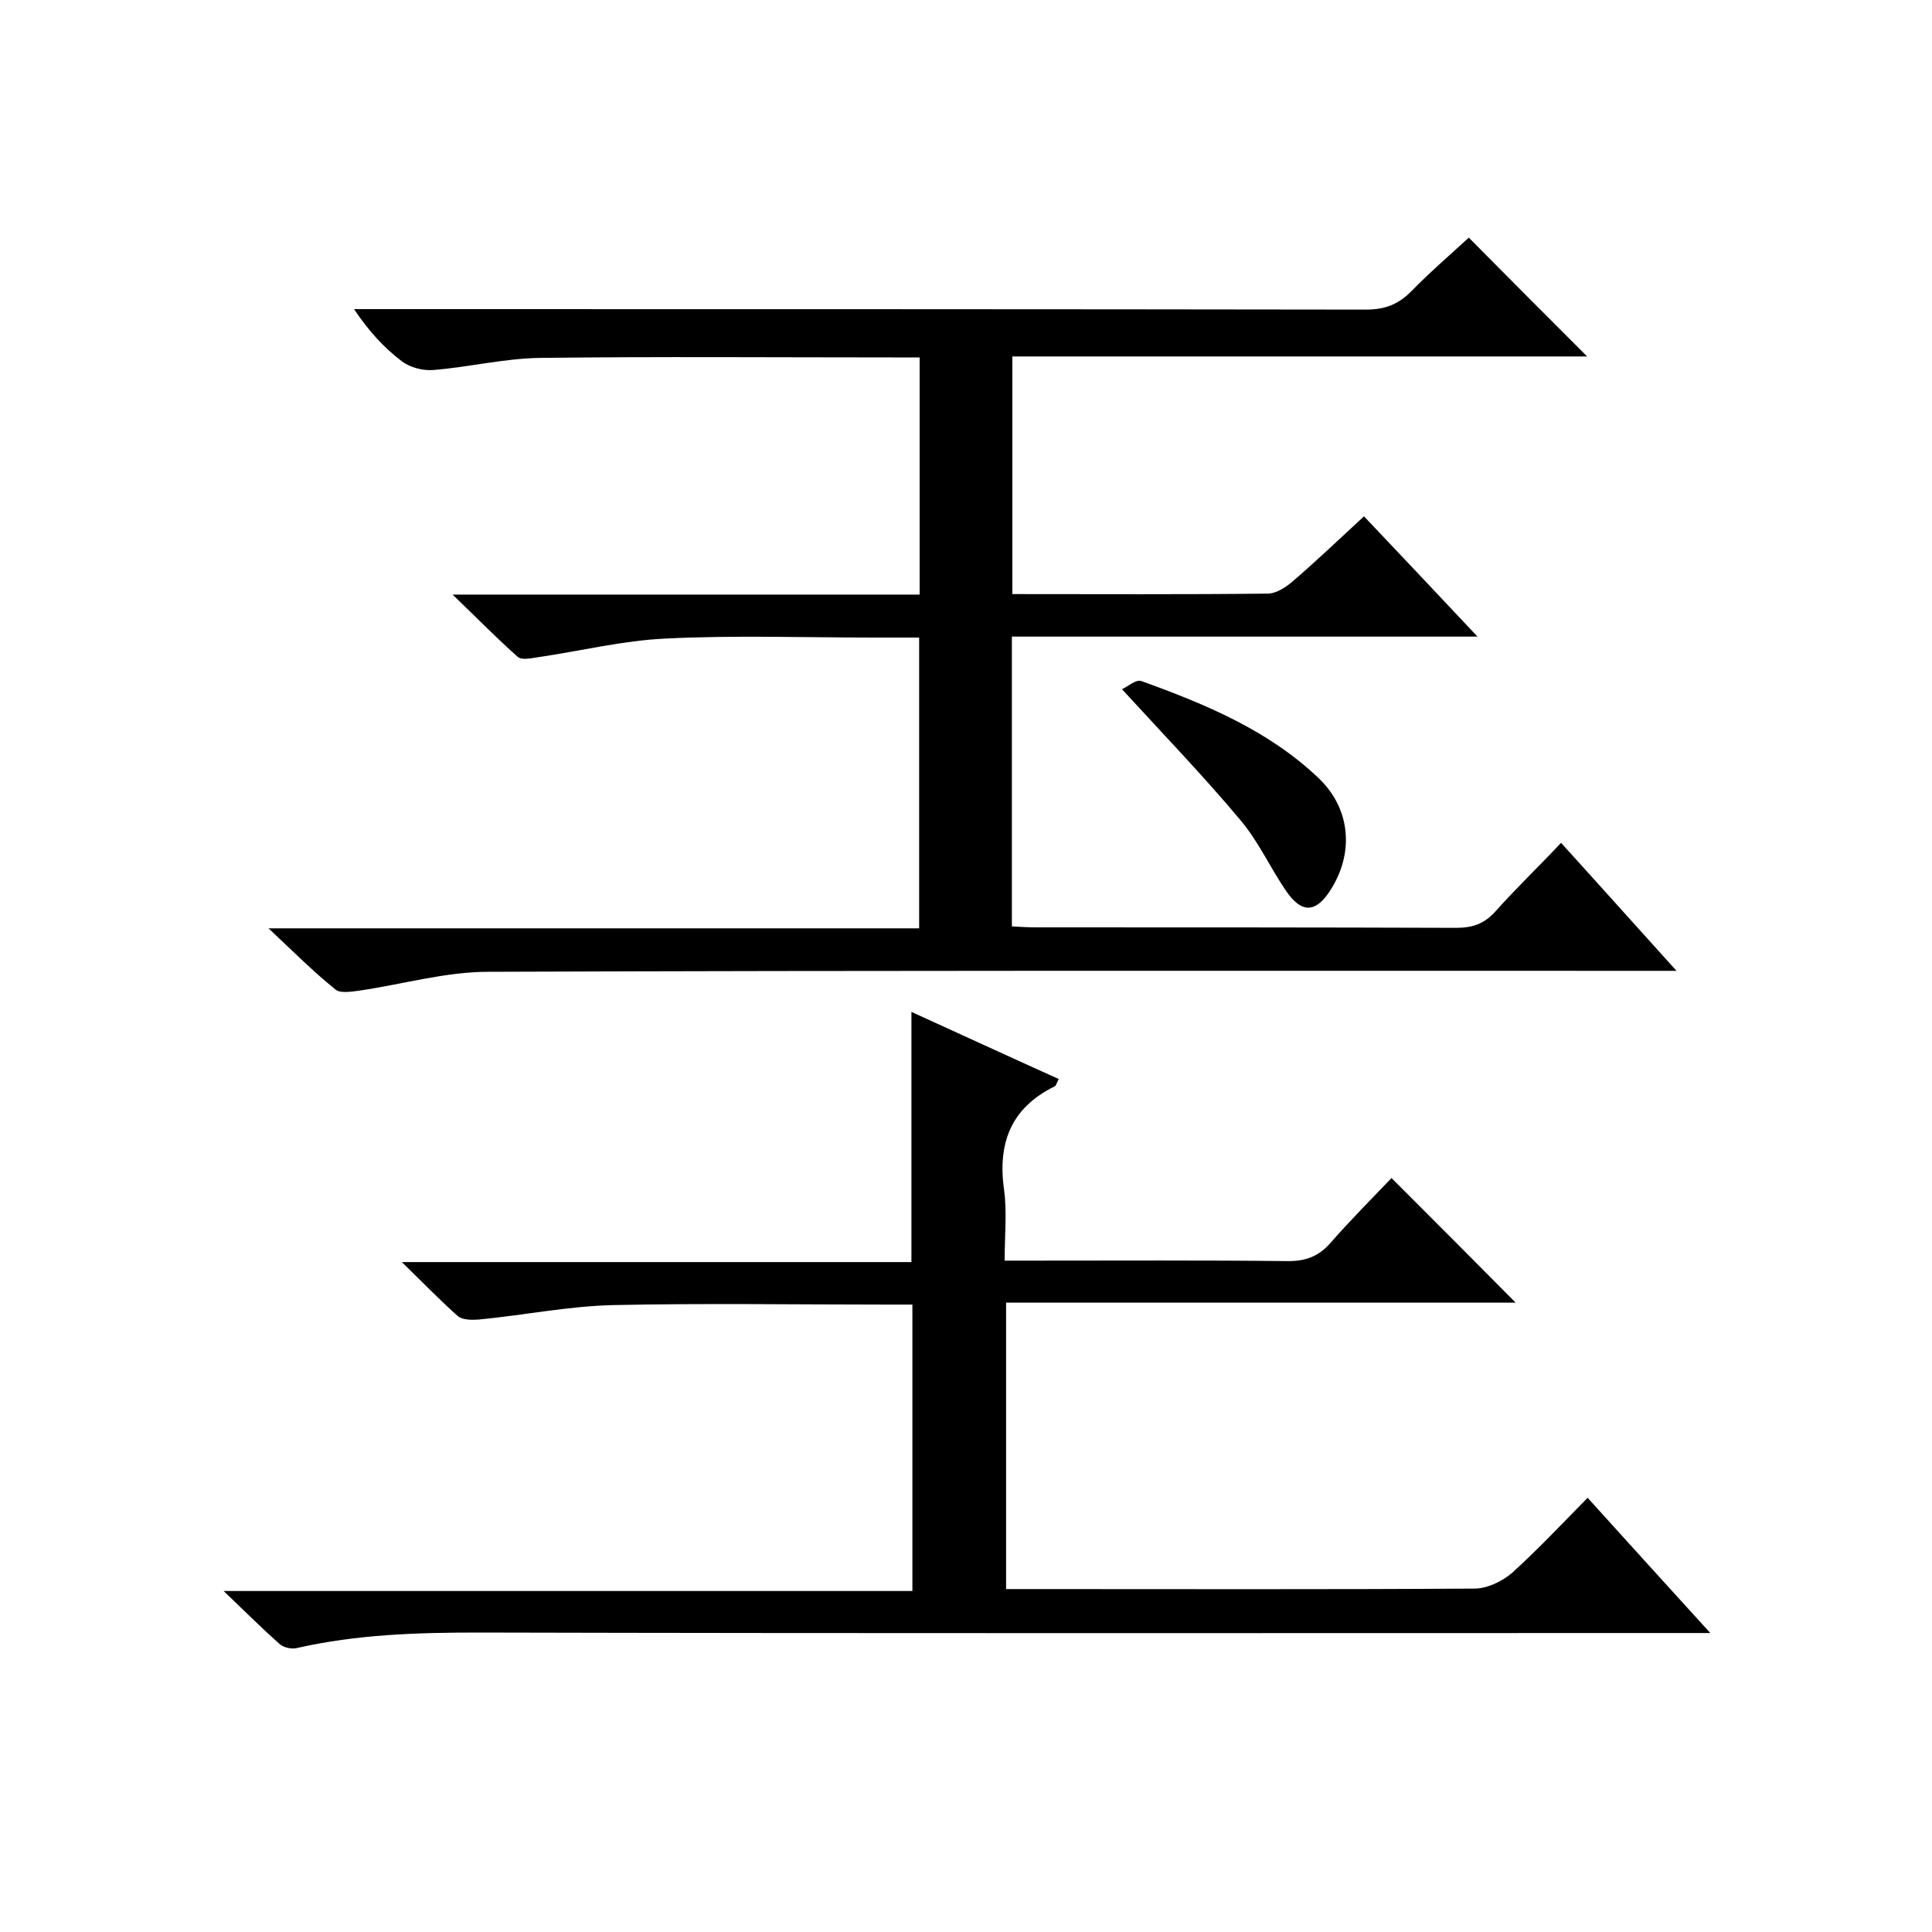<svg enable-background="new 0 0 400 400" viewBox="0 0 400 400" xmlns="http://www.w3.org/2000/svg"><path d="m209.6 123c17.9 0 35.4.1 52.9-.1 1.7 0 3.7-1.3 5.1-2.5 5-4.3 9.8-8.9 14.8-13.5 7.8 8.2 15.3 16.2 23.5 24.9-32.6 0-64.3 0-96.4 0v60c1.8.1 3.4.2 5 .2 29 0 58 0 87 .1 3.5 0 5.9-.9 8.2-3.5 4.2-4.7 8.8-9.1 13.5-14.1 7.9 8.7 15.4 17.1 23.9 26.5-2.9 0-4.7 0-6.5 0-79.8 0-159.7-.1-239.5.2-8.9 0-17.8 2.6-26.7 3.9-1.6.2-3.9.6-4.9-.2-4.6-3.7-8.8-7.9-13.9-12.7h134.7c0-20.1 0-39.8 0-60.2-3.1 0-6.3 0-9.4 0-14.3 0-28.7-.5-43 .2-8.9.4-17.8 2.6-26.7 3.9-1.3.2-3.2.6-4-.1-4.3-3.8-8.3-7.9-13.5-12.9h96.7c0-16.5 0-32.6 0-49.1-2 0-3.8 0-5.6 0-24.3 0-48.7-.2-73 .1-7.3.1-14.7 1.9-22 2.5-2.2.2-4.9-.5-6.6-1.8-3.7-2.8-6.9-6.3-9.9-10.8h5.5c68 0 136 0 204 .1 3.8 0 6.6-1 9.3-3.7 3.9-4 8.2-7.7 12-11.2 8.3 8.4 16.5 16.6 24.5 24.6-39.1 0-78.9 0-119 0z"/><path d="m288.1 243.9c9 9 17.3 17.3 25.7 25.8-34.8 0-70 0-105.5 0v59.3h5c30.7 0 61.3.1 92-.1 2.6 0 5.7-1.5 7.7-3.2 5.3-4.8 10.2-10 15.7-15.6 8.3 9.2 16.4 18.1 25.4 28-2.9 0-4.8 0-6.7 0-82.8 0-165.7.1-248.5-.1-12.6 0-25.1.4-37.4 3.2-1.1.3-2.9-.1-3.7-.9-3.6-3.2-7-6.6-11.5-10.9h142.6c0-20 0-39.3 0-59.3-1.7 0-3.5 0-5.3 0-18.8 0-37.7-.3-56.5.1-9.3.2-18.6 2.1-28 3-1.4.1-3.3.1-4.3-.7-3.7-3.3-7.2-6.9-11.6-11.2h105.5c0-17.4 0-34.3 0-51.8 10.1 4.6 20.3 9.3 30.5 13.9-.4.7-.5 1.3-.8 1.5-9.2 4.5-11.9 11.9-10.5 21.6.6 4.5.1 9.3.1 14.5h5.7c17.7 0 35.3-.1 53 .1 3.7 0 6.3-1 8.7-3.7 4.1-4.7 8.6-9.2 12.7-13.5z"/><path d="m232.3 142.7c1.1-.5 2.9-2.1 4-1.7 13.3 4.8 26.3 10.2 36.7 20.1 6.5 6.2 7.4 15.1 2.7 22.8-3.1 5.1-6.1 5.4-9.4.6s-5.7-10.2-9.4-14.6c-7.6-9.1-15.8-17.6-24.6-27.2z"/></svg>
